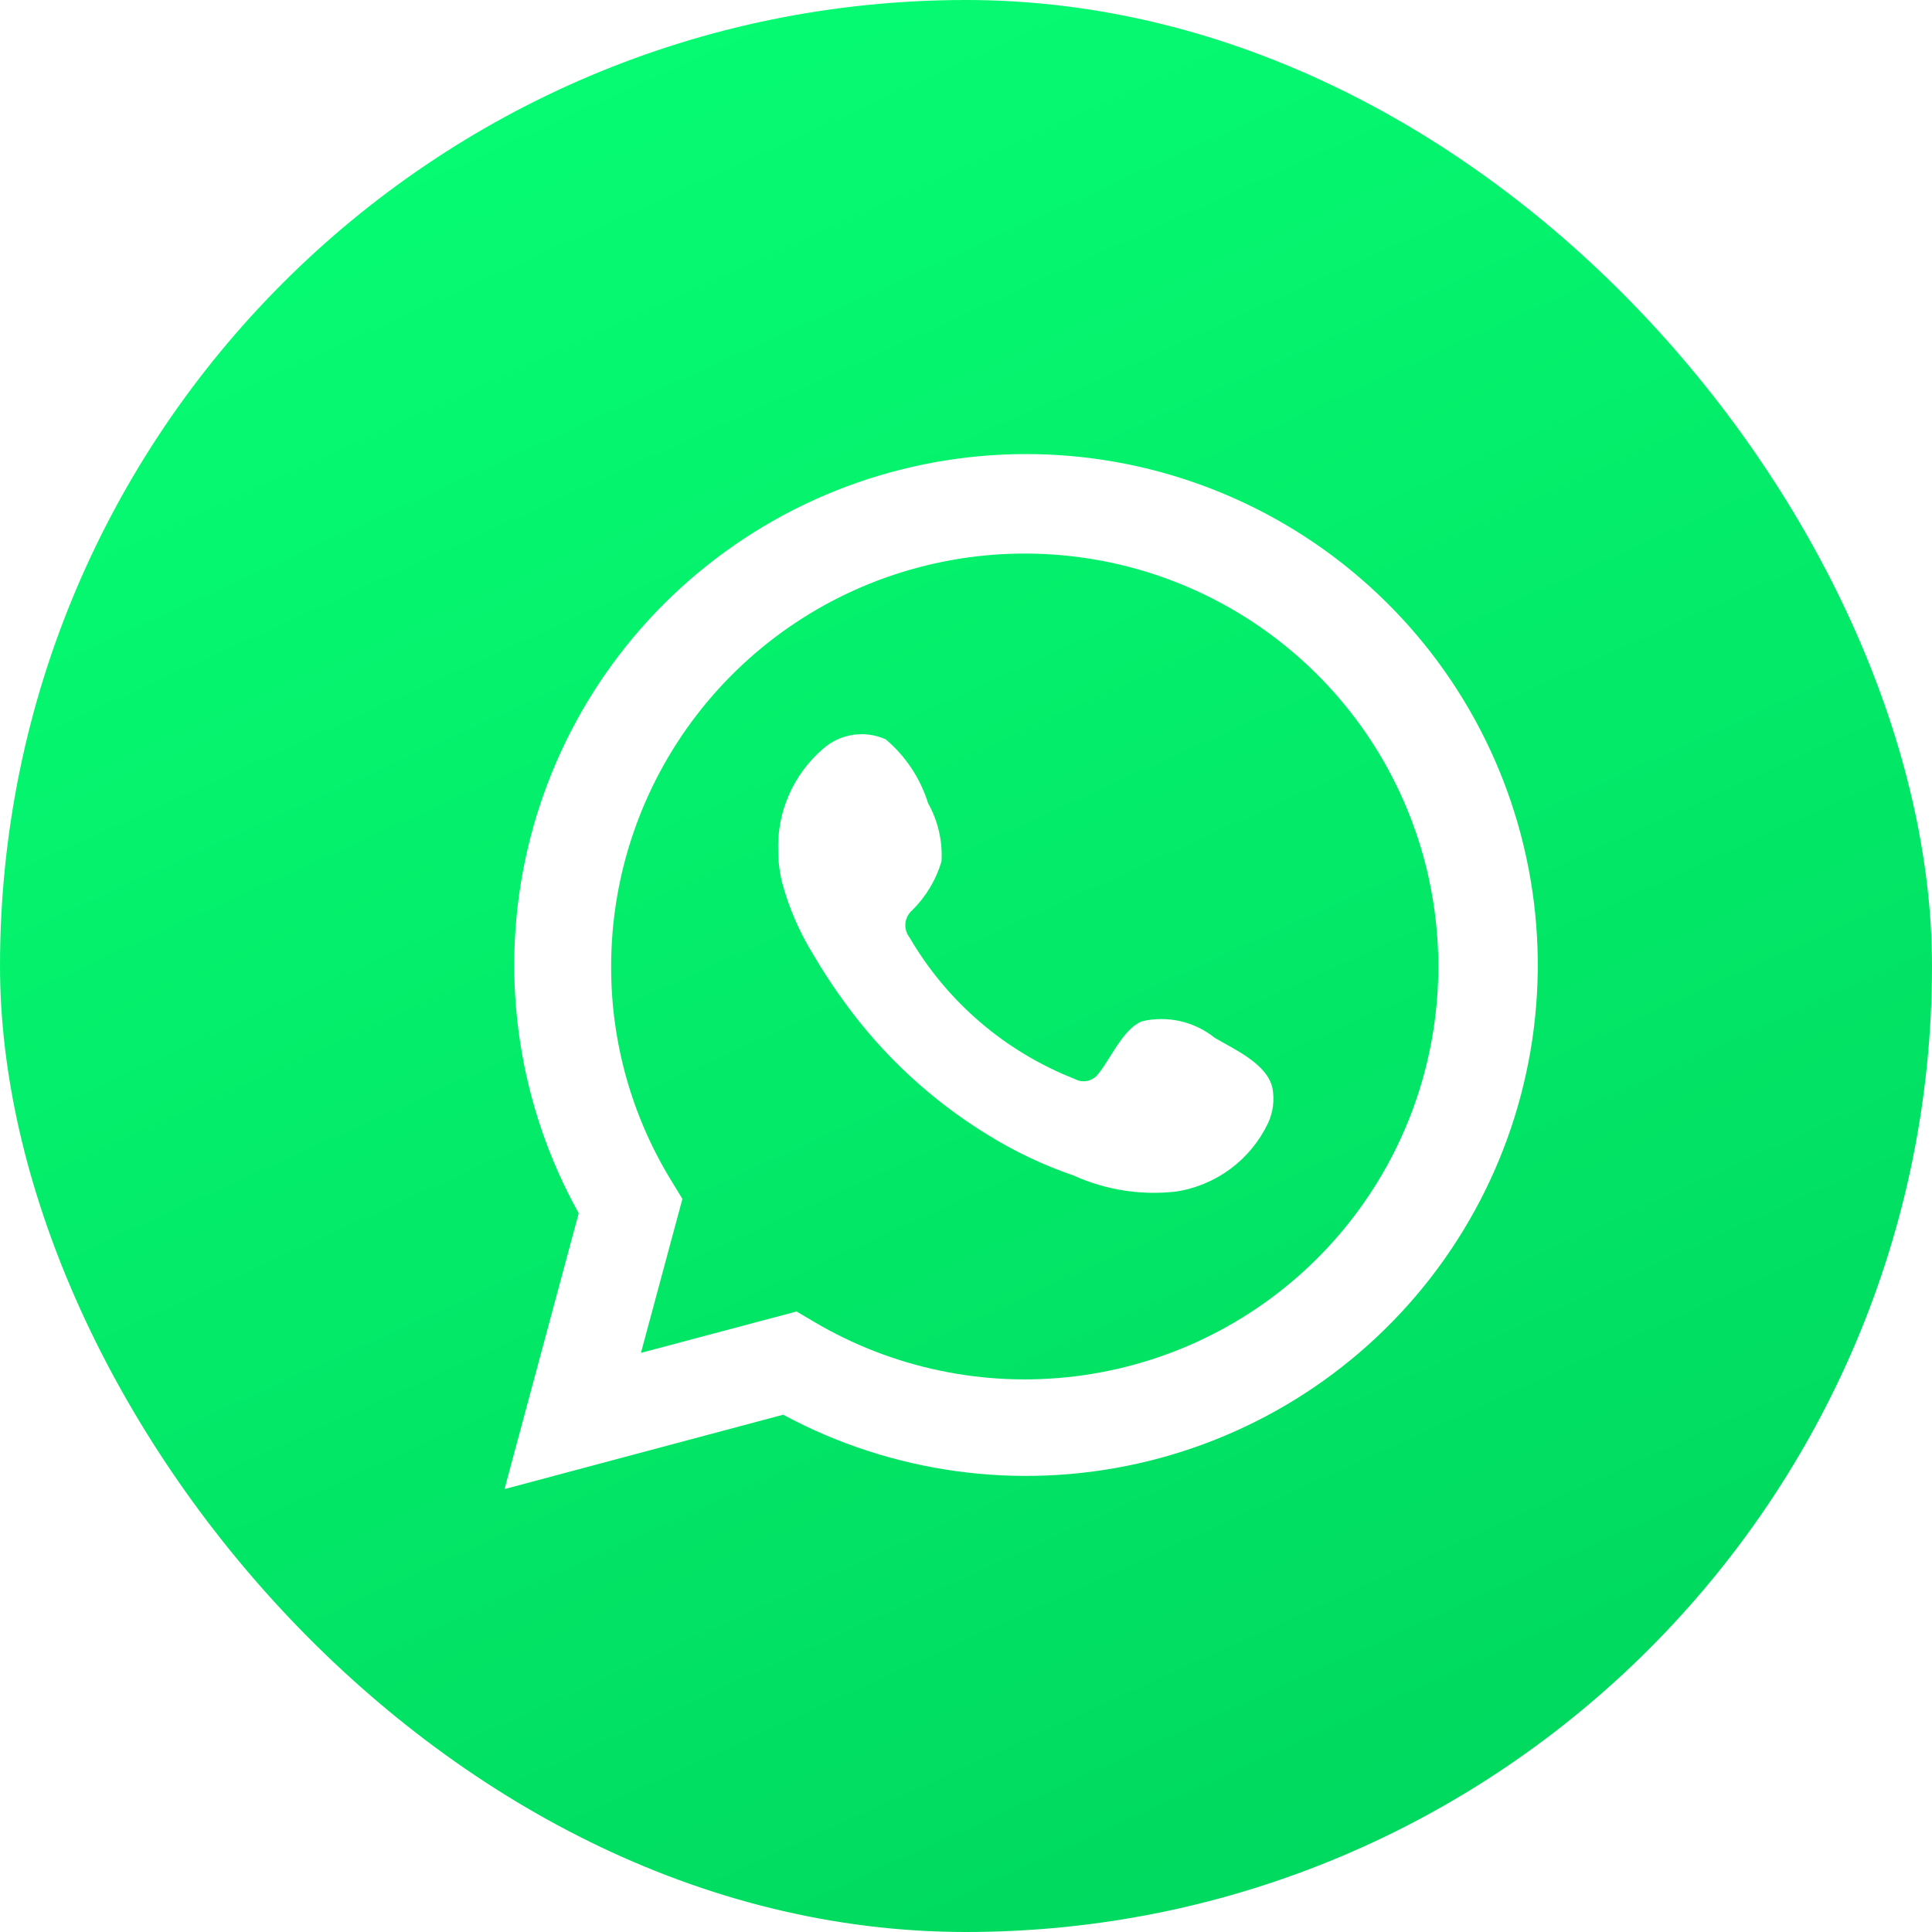 <svg width="52" height="52" viewBox="0 0 52 52" fill="none" xmlns="http://www.w3.org/2000/svg">
<rect width="52" height="52" rx="26" fill="url(#paint0_linear_6087_20361)"/>
<g clip-path="url(#clip0_6087_20361)" filter="url(#filter0_i_6087_20361)">
<path d="M13.579 39.579L15.576 32.154C13.966 29.261 13.454 25.886 14.135 22.648C14.816 19.409 16.644 16.524 19.284 14.523C21.923 12.521 25.197 11.537 28.505 11.75C31.813 11.964 34.932 13.362 37.291 15.687C39.651 18.011 41.091 21.108 41.348 24.407C41.605 27.706 40.661 30.987 38.691 33.648C36.72 36.309 33.854 38.171 30.619 38.893C27.384 39.615 23.997 39.148 21.079 37.577L13.579 39.579ZM21.441 34.799L21.905 35.074C24.018 36.324 26.487 36.842 28.925 36.545C31.364 36.249 33.636 35.156 35.388 33.436C37.139 31.716 38.272 29.466 38.608 27.036C38.945 24.607 38.467 22.134 37.25 20.004C36.032 17.874 34.142 16.206 31.876 15.259C29.609 14.313 27.093 14.142 24.719 14.773C22.344 15.403 20.246 16.8 18.75 18.746C17.254 20.692 16.445 23.077 16.449 25.529C16.447 27.563 17.01 29.558 18.076 31.291L18.367 31.769L17.251 35.913L21.441 34.799Z" fill="white"/>
<path fill-rule="evenodd" clip-rule="evenodd" d="M32.699 27.436C32.427 27.217 32.109 27.063 31.768 26.985C31.427 26.908 31.074 26.909 30.733 26.989C30.222 27.201 29.892 28.001 29.562 28.401C29.492 28.497 29.39 28.565 29.274 28.591C29.159 28.617 29.037 28.6 28.933 28.543C27.062 27.811 25.494 26.47 24.483 24.736C24.397 24.628 24.356 24.491 24.369 24.353C24.383 24.215 24.449 24.088 24.554 23.998C24.922 23.634 25.193 23.183 25.34 22.688C25.373 22.14 25.247 21.596 24.979 21.118C24.771 20.448 24.375 19.852 23.839 19.399C23.562 19.275 23.255 19.233 22.955 19.279C22.655 19.325 22.375 19.456 22.148 19.658C21.755 19.997 21.442 20.42 21.234 20.895C21.026 21.37 20.927 21.886 20.945 22.405C20.947 22.696 20.984 22.986 21.055 23.268C21.238 23.946 21.519 24.594 21.889 25.191C22.156 25.649 22.447 26.091 22.762 26.518C23.783 27.918 25.067 29.107 26.543 30.018C27.284 30.482 28.075 30.858 28.902 31.141C29.76 31.529 30.709 31.678 31.645 31.572C32.179 31.492 32.685 31.281 33.118 30.96C33.551 30.638 33.899 30.215 34.13 29.728C34.266 29.434 34.307 29.105 34.248 28.786C34.106 28.135 33.233 27.75 32.699 27.436Z" fill="white"/>
</g>
<defs>
<filter id="filter0_i_6087_20361" x="13.579" y="11.722" width="27.857" height="28.357" filterUnits="userSpaceOnUse" color-interpolation-filters="sRGB">
<feFlood flood-opacity="0" result="BackgroundImageFix"/>
<feBlend mode="normal" in="SourceGraphic" in2="BackgroundImageFix" result="shape"/>
<feColorMatrix in="SourceAlpha" type="matrix" values="0 0 0 0 0 0 0 0 0 0 0 0 0 0 0 0 0 0 127 0" result="hardAlpha"/>
<feOffset dy="0.5"/>
<feGaussianBlur stdDeviation="1.25"/>
<feComposite in2="hardAlpha" operator="arithmetic" k2="-1" k3="1"/>
<feColorMatrix type="matrix" values="0 0 0 0 0 0 0 0 0 0 0 0 0 0 0 0 0 0 0.1 0"/>
<feBlend mode="normal" in2="shape" result="effect1_innerShadow_6087_20361"/>
</filter>
<linearGradient id="paint0_linear_6087_20361" x1="29.594" y1="53.551" x2="5.285" y2="-1.11355e-06" gradientUnits="userSpaceOnUse">
<stop stop-color="#00D95F"/>
<stop offset="1" stop-color="#07FF74"/>
</linearGradient>
<clipPath id="clip0_6087_20361">
<rect width="27.857" height="27.857" fill="white" transform="translate(13.579 11.722)"/>
</clipPath>
</defs>
</svg>